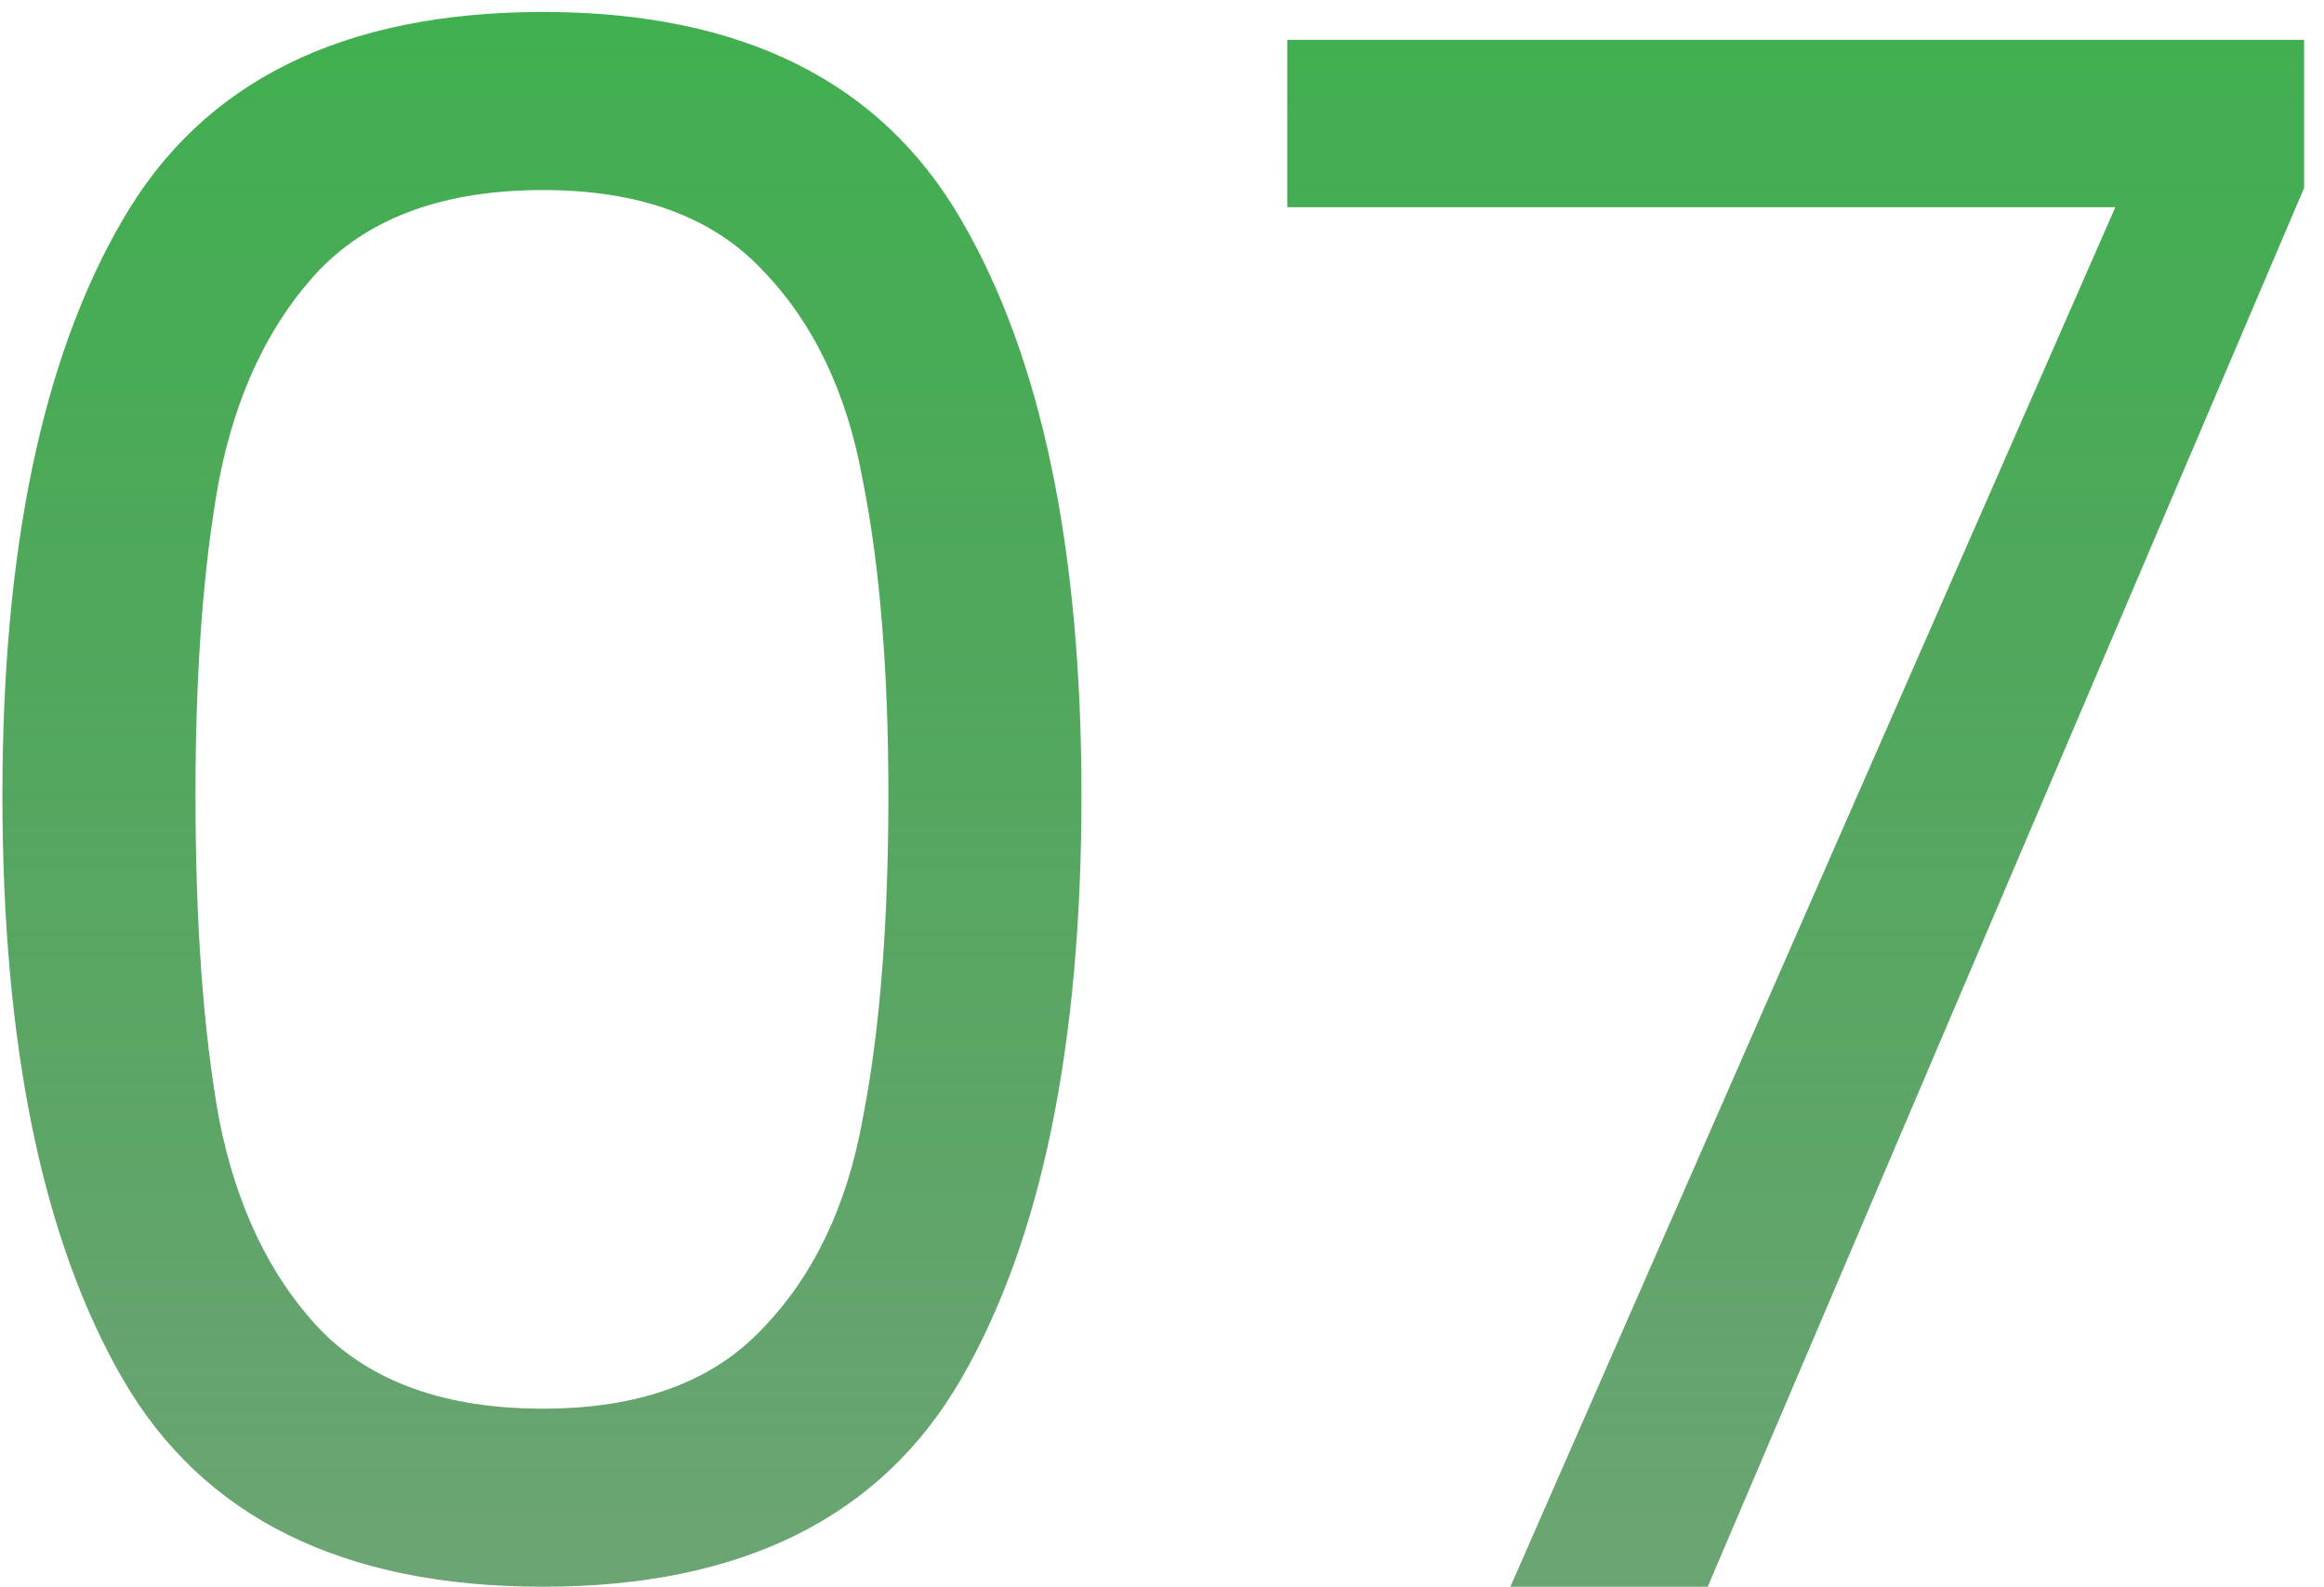 <svg xmlns="http://www.w3.org/2000/svg" width="104" height="71" viewBox="0 0 104 71" fill="none"><path d="M0.108 35.576C0.108 24.568 1.9 15.992 5.484 9.848C9.068 3.64 15.34 0.536 24.3 0.536C33.196 0.536 39.436 3.64 43.02 9.848C46.604 15.992 48.396 24.568 48.396 35.576C48.396 46.776 46.604 55.48 43.02 61.688C39.436 67.896 33.196 71 24.3 71C15.34 71 9.068 67.896 5.484 61.688C1.9 55.48 0.108 46.776 0.108 35.576ZM39.756 35.576C39.756 30.008 39.372 25.304 38.604 21.464C37.9 17.56 36.396 14.424 34.092 12.056C31.852 9.688 28.588 8.504 24.3 8.504C19.948 8.504 16.62 9.688 14.316 12.056C12.076 14.424 10.572 17.56 9.804 21.464C9.1 25.304 8.748 30.008 8.748 35.576C8.748 41.336 9.1 46.168 9.804 50.072C10.572 53.976 12.076 57.112 14.316 59.48C16.62 61.848 19.948 63.032 24.3 63.032C28.588 63.032 31.852 61.848 34.092 59.48C36.396 57.112 37.9 53.976 38.604 50.072C39.372 46.168 39.756 41.336 39.756 35.576ZM103.11 8.408L76.421 71H67.59L94.662 9.272H57.605V1.784H103.11V8.408Z" fill="url(#paint0_linear_248_33)"></path><defs><linearGradient id="paint0_linear_248_33" x1="50.5" y1="71" x2="50.5" y2="-3.5" gradientUnits="userSpaceOnUse"><stop stop-color="#2C7E37" stop-opacity="0.7"></stop><stop offset="1" stop-color="#3EB14E"></stop></linearGradient></defs></svg>